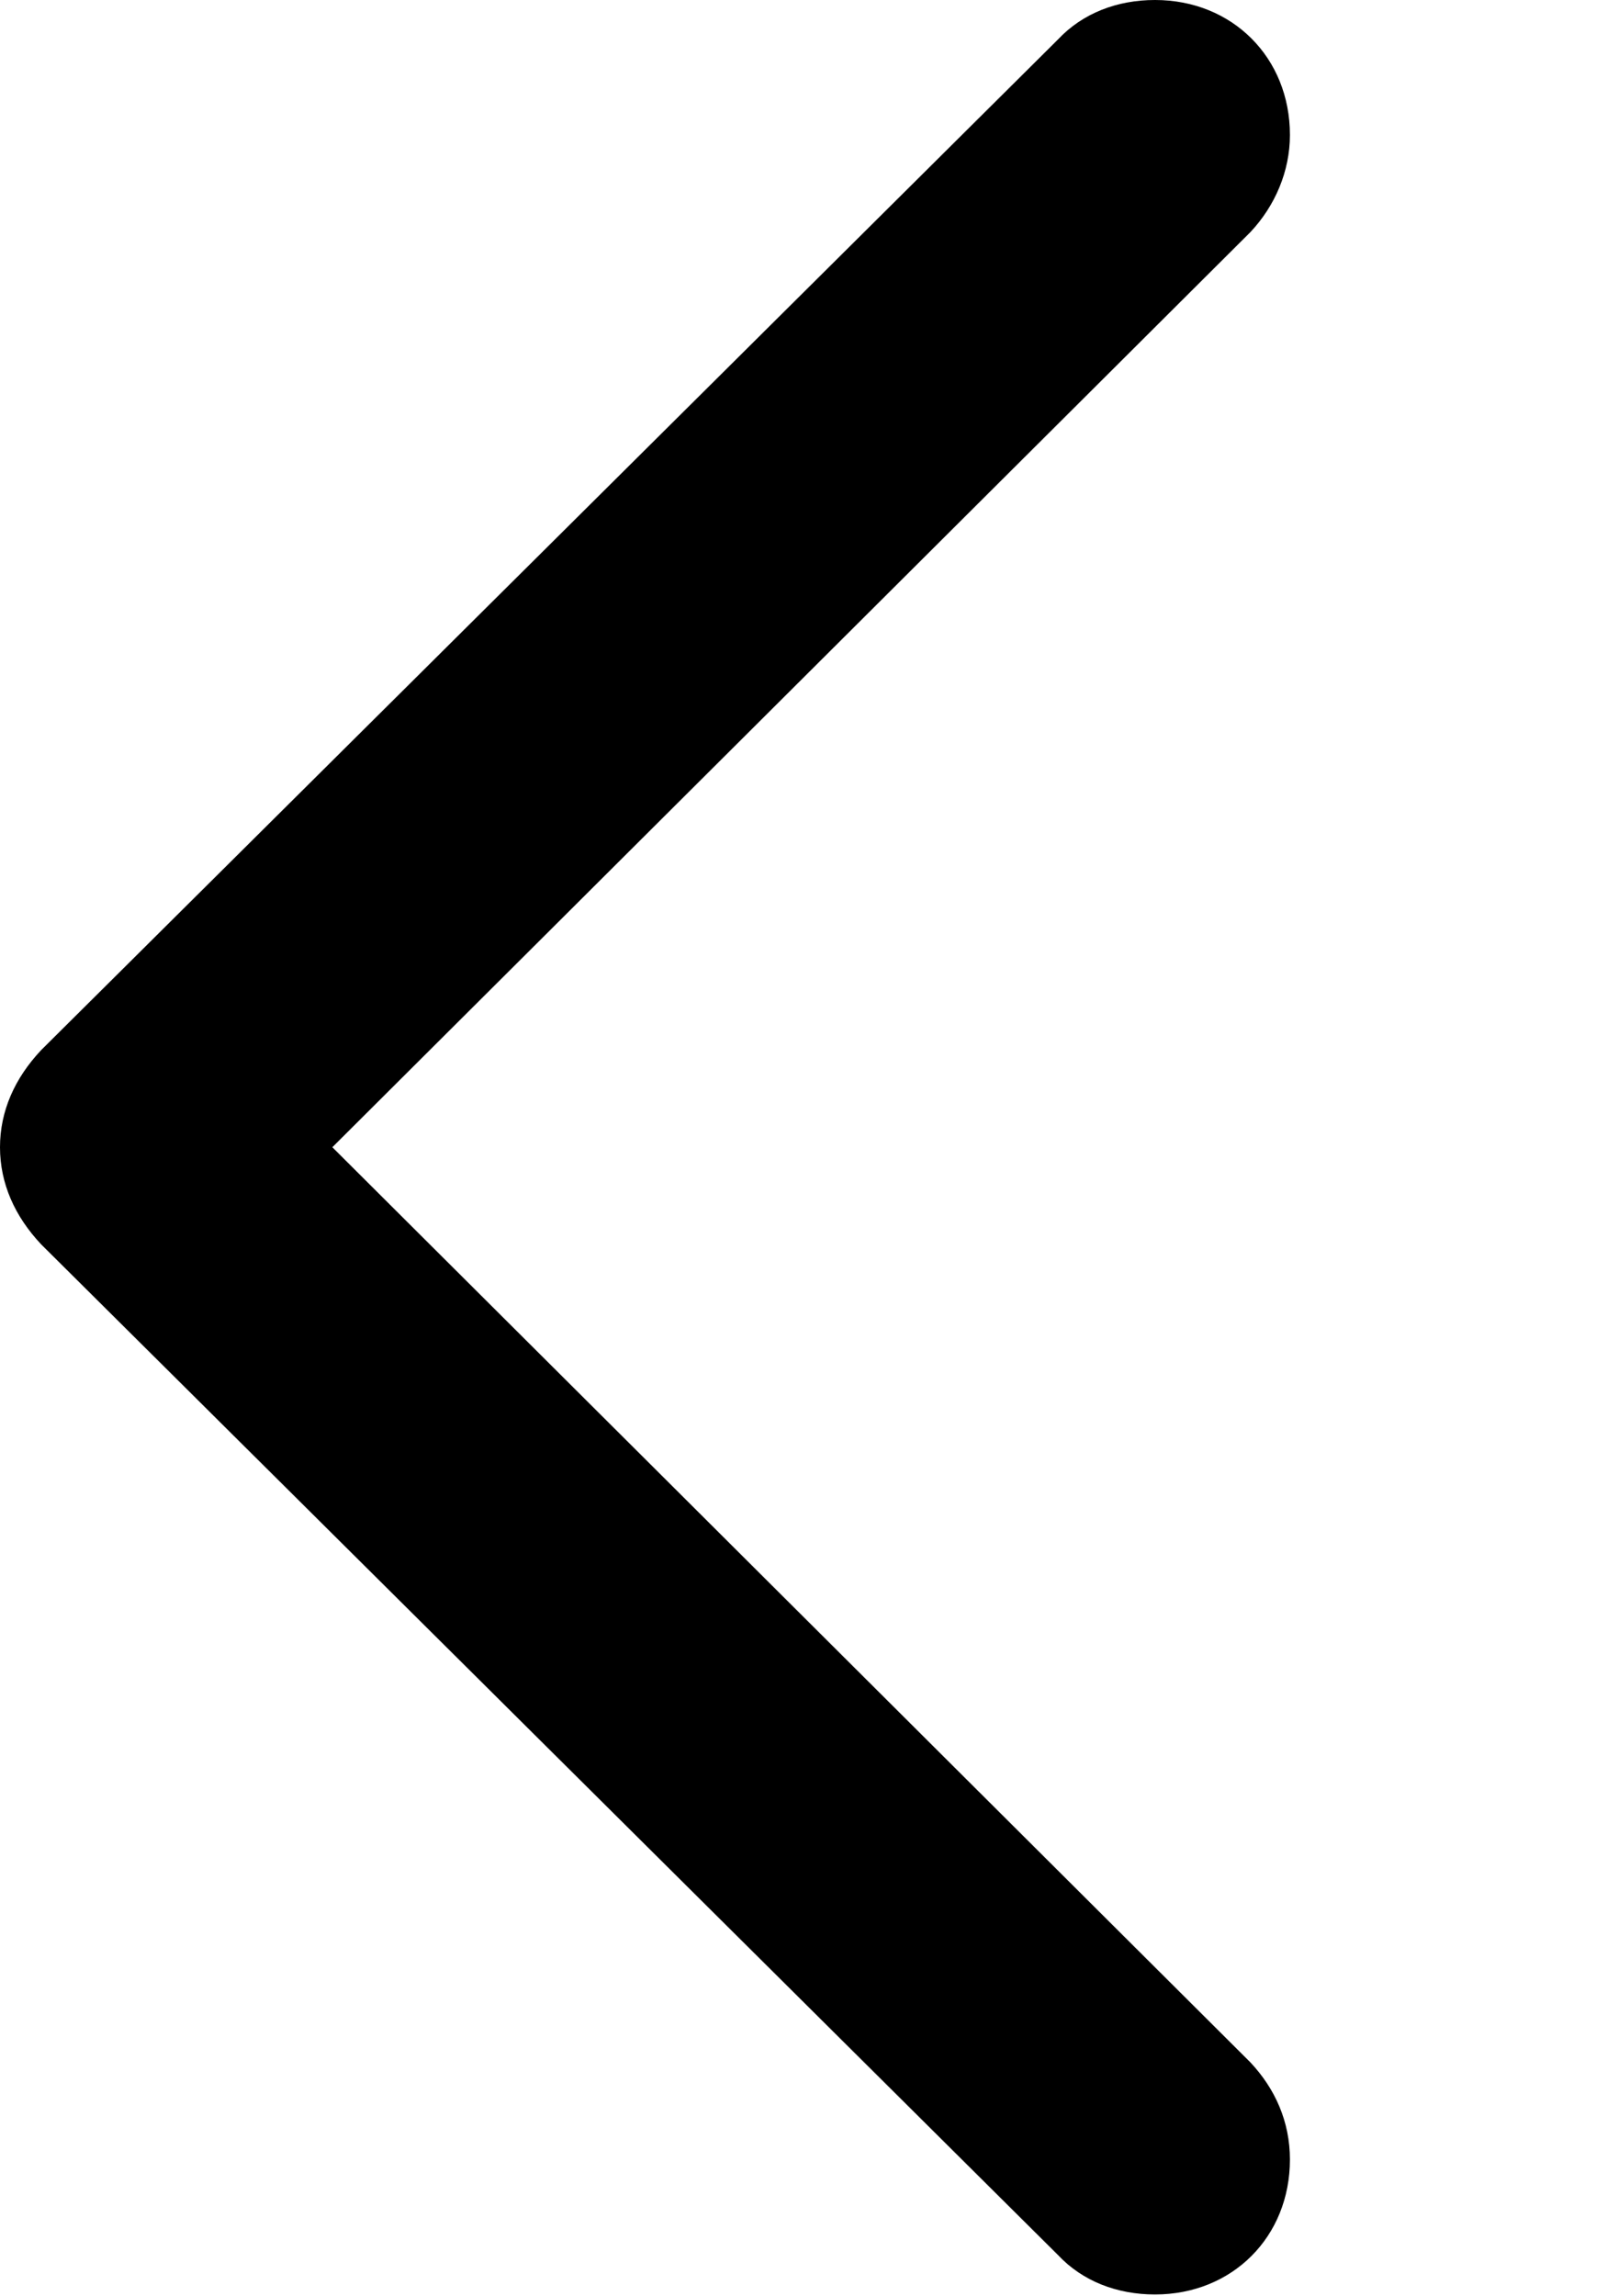 <?xml version="1.0" encoding="UTF-8"?>
<svg version="1.1" xmlns="http://www.w3.org/2000/svg" xmlns:xlink="http://www.w3.org/1999/xlink" viewBox="0 0 48.047 68.115">
 <g>
  <rect height="68.115" opacity="0" width="48.047" x="0" y="0"/>
  <path d="M0 34.033C0 35.107 0.439 36.084 1.221 36.914L31.396 66.894C32.129 67.676 33.154 68.066 34.277 68.066C36.572 68.066 38.281 66.357 38.281 64.062C38.281 62.94 37.842 61.963 37.109 61.182L9.863 34.033L37.109 6.885C37.842 6.104 38.281 5.078 38.281 4.004C38.281 1.709 36.572 0 34.277 0C33.154 0 32.129 0.391 31.396 1.172L1.221 31.152C0.439 31.982 0 32.959 0 34.033Z" fill="black"/>
 </g>
</svg>
